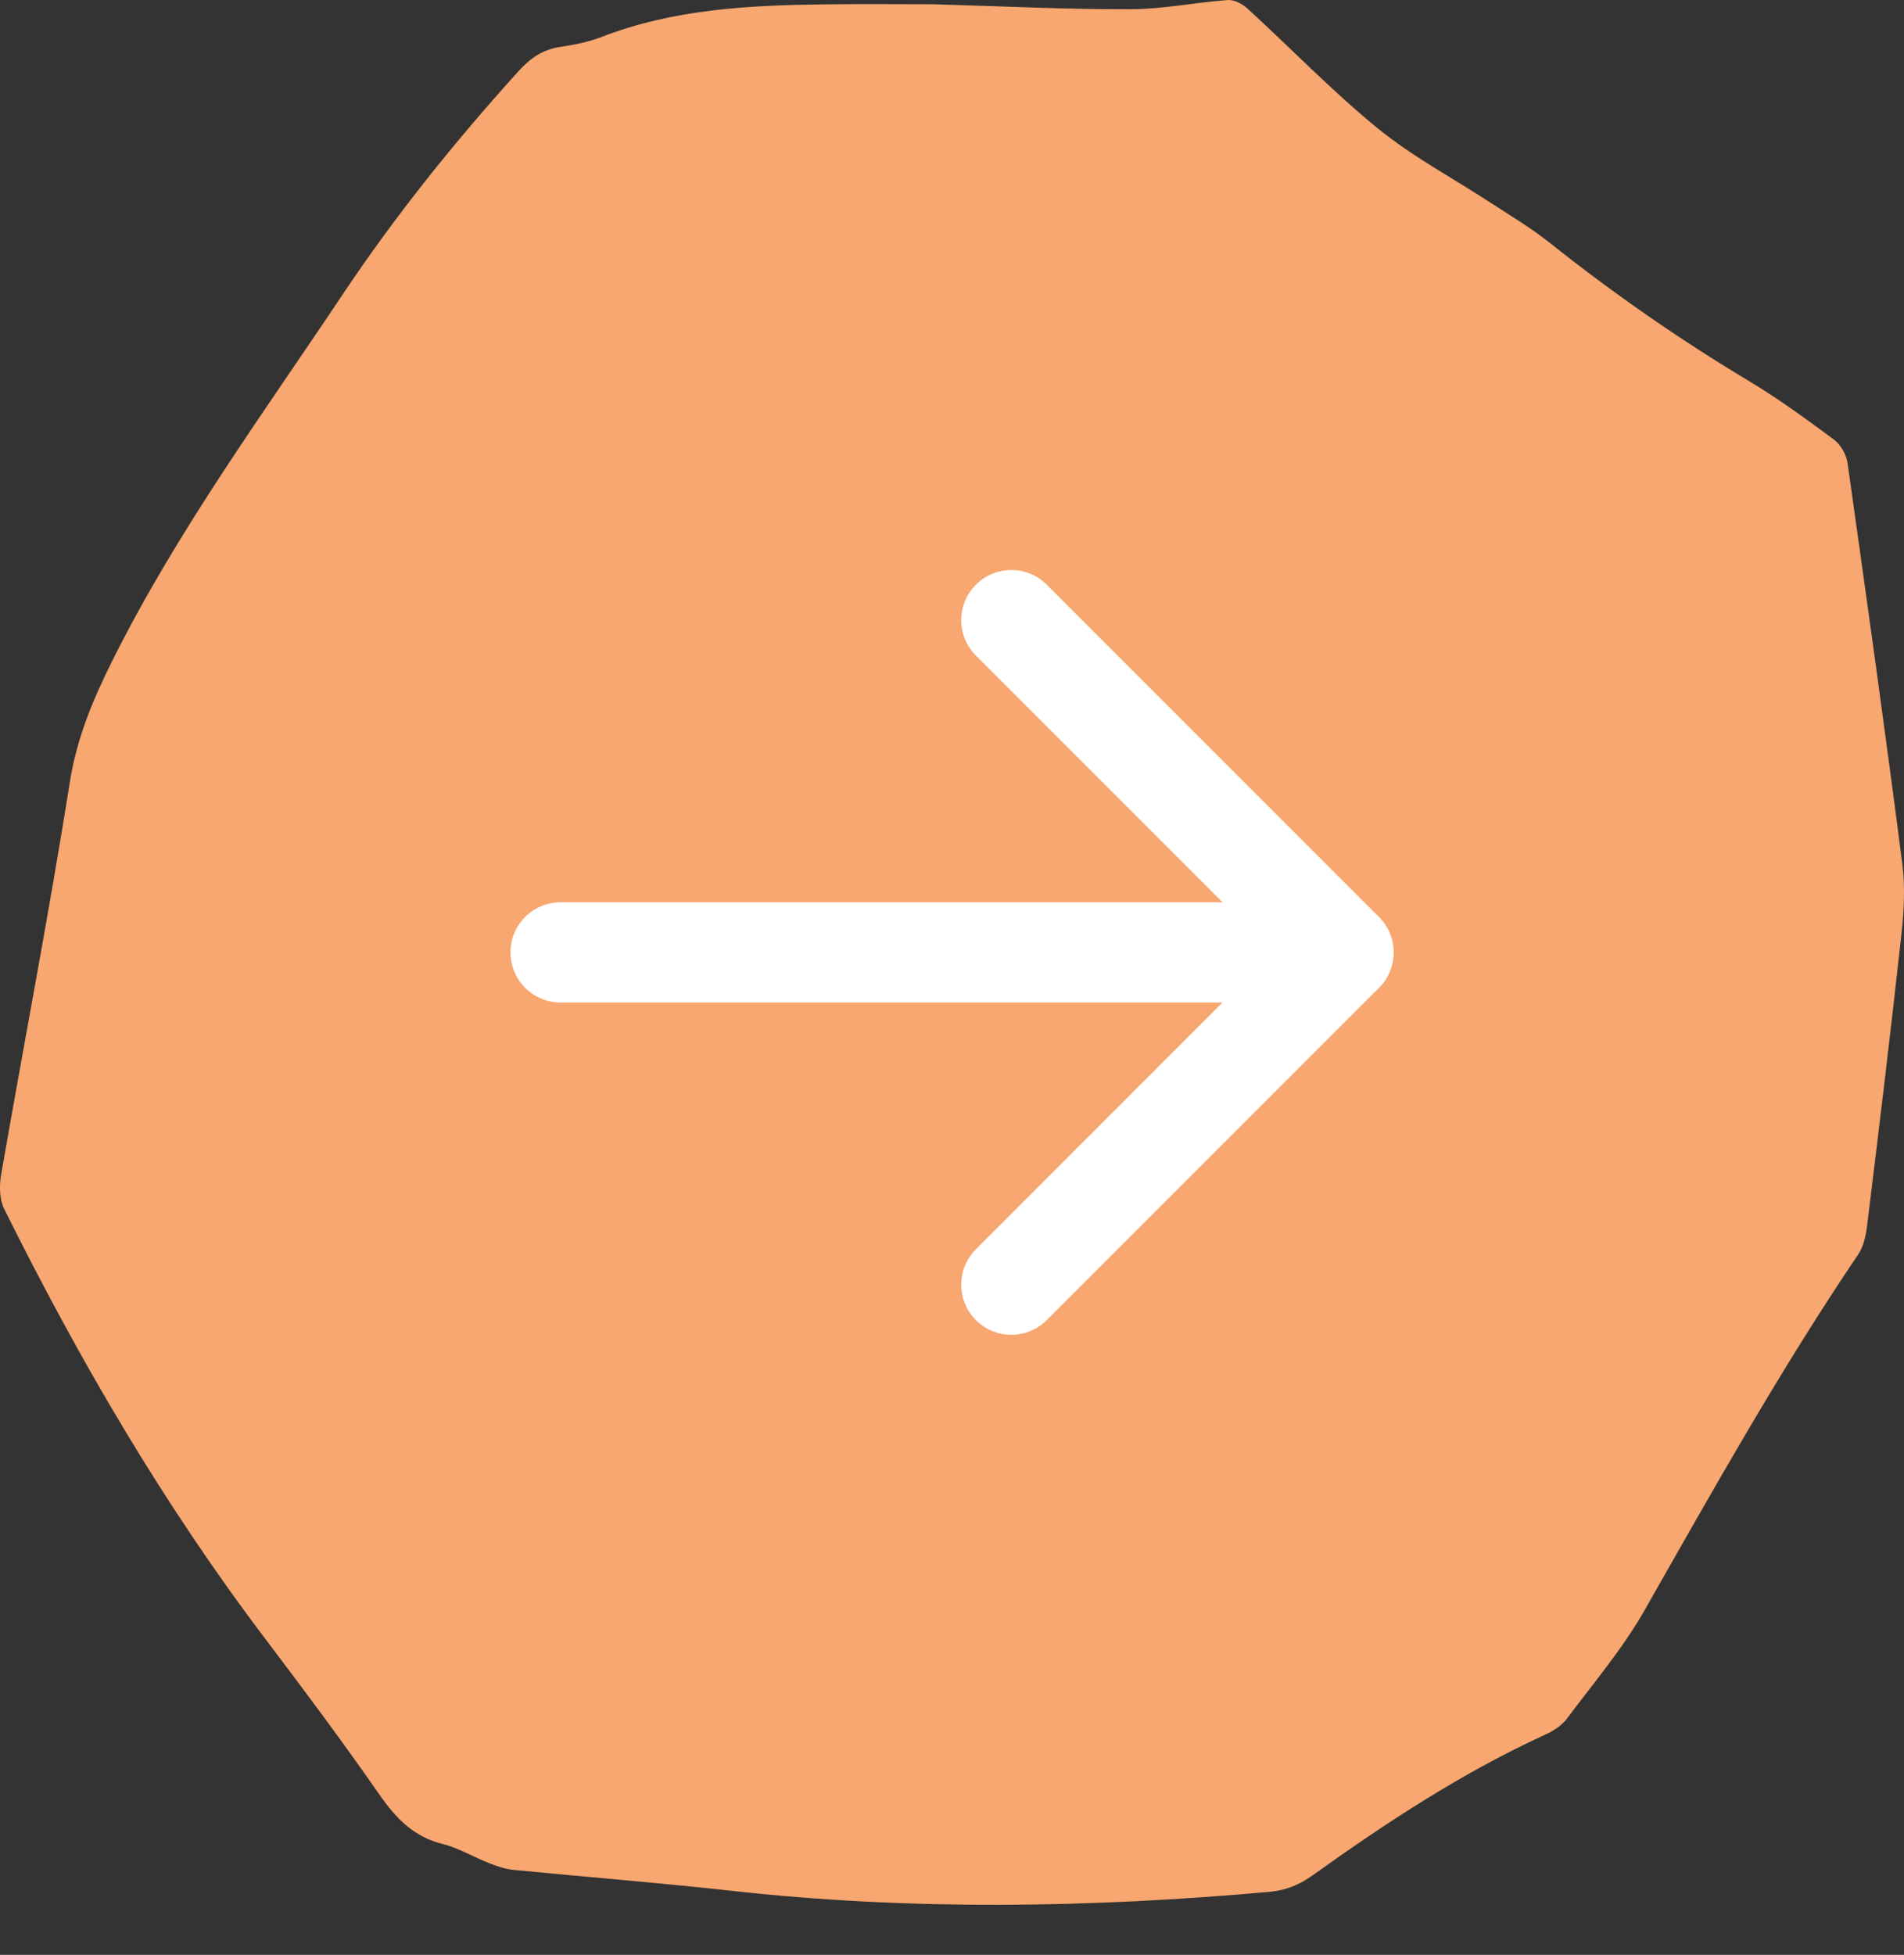 <svg width="38" height="39" viewBox="0 0 38 39" fill="none" xmlns="http://www.w3.org/2000/svg">
<rect x="0" y="0" width="38" height="39" fill="#333333" stroke="none"/>
<path d="M18.629 0.085C20.053 0.126 21.31 0.189 22.569 0.184C23.214 0.182 23.858 0.048 24.503 0.001C24.631 -0.009 24.792 0.075 24.894 0.168C25.765 0.964 26.589 1.821 27.5 2.563C28.195 3.129 28.998 3.553 29.75 4.045C30.148 4.305 30.56 4.549 30.932 4.846C32.189 5.846 33.501 6.759 34.873 7.582C35.471 7.94 36.04 8.353 36.602 8.77C36.736 8.869 36.85 9.071 36.874 9.242C37.25 11.902 37.622 14.562 37.965 17.226C38.026 17.69 38 18.175 37.948 18.644C37.736 20.582 37.501 22.517 37.264 24.451C37.24 24.648 37.194 24.868 37.086 25.026C35.539 27.313 34.189 29.723 32.822 32.125C32.384 32.895 31.803 33.578 31.272 34.289C31.168 34.427 31 34.534 30.842 34.606C29.194 35.36 27.681 36.352 26.204 37.409C25.938 37.6 25.67 37.713 25.34 37.743C21.748 38.064 18.158 38.12 14.567 37.719C13.129 37.559 11.687 37.447 10.247 37.305C10.084 37.289 9.92 37.233 9.765 37.172C9.451 37.049 9.154 36.868 8.832 36.788C8.262 36.647 7.904 36.281 7.573 35.804C6.845 34.757 6.081 33.734 5.312 32.719C3.278 30.038 1.582 27.139 0.081 24.113C-0.013 23.923 -0.015 23.65 0.023 23.43C0.478 20.816 0.981 18.211 1.396 15.591C1.536 14.711 1.861 13.944 2.246 13.173C3.543 10.58 5.244 8.263 6.84 5.873C7.9 4.287 9.083 2.818 10.354 1.414C10.587 1.157 10.838 0.986 11.181 0.936C11.46 0.895 11.744 0.838 12.007 0.737C13.439 0.183 14.934 0.106 16.436 0.087C17.222 0.077 18.008 0.085 18.629 0.085Z" fill="#F7A76F"/>
<path d="M20.184 25.63L26.813 19.001L20.184 12.372" stroke="white" stroke-width="2" stroke-linecap="round" stroke-linejoin="round"/>
<path d="M11.188 19.001L26.812 19.001" stroke="white" stroke-width="2" stroke-linecap="round" stroke-linejoin="round"/>
</svg>
